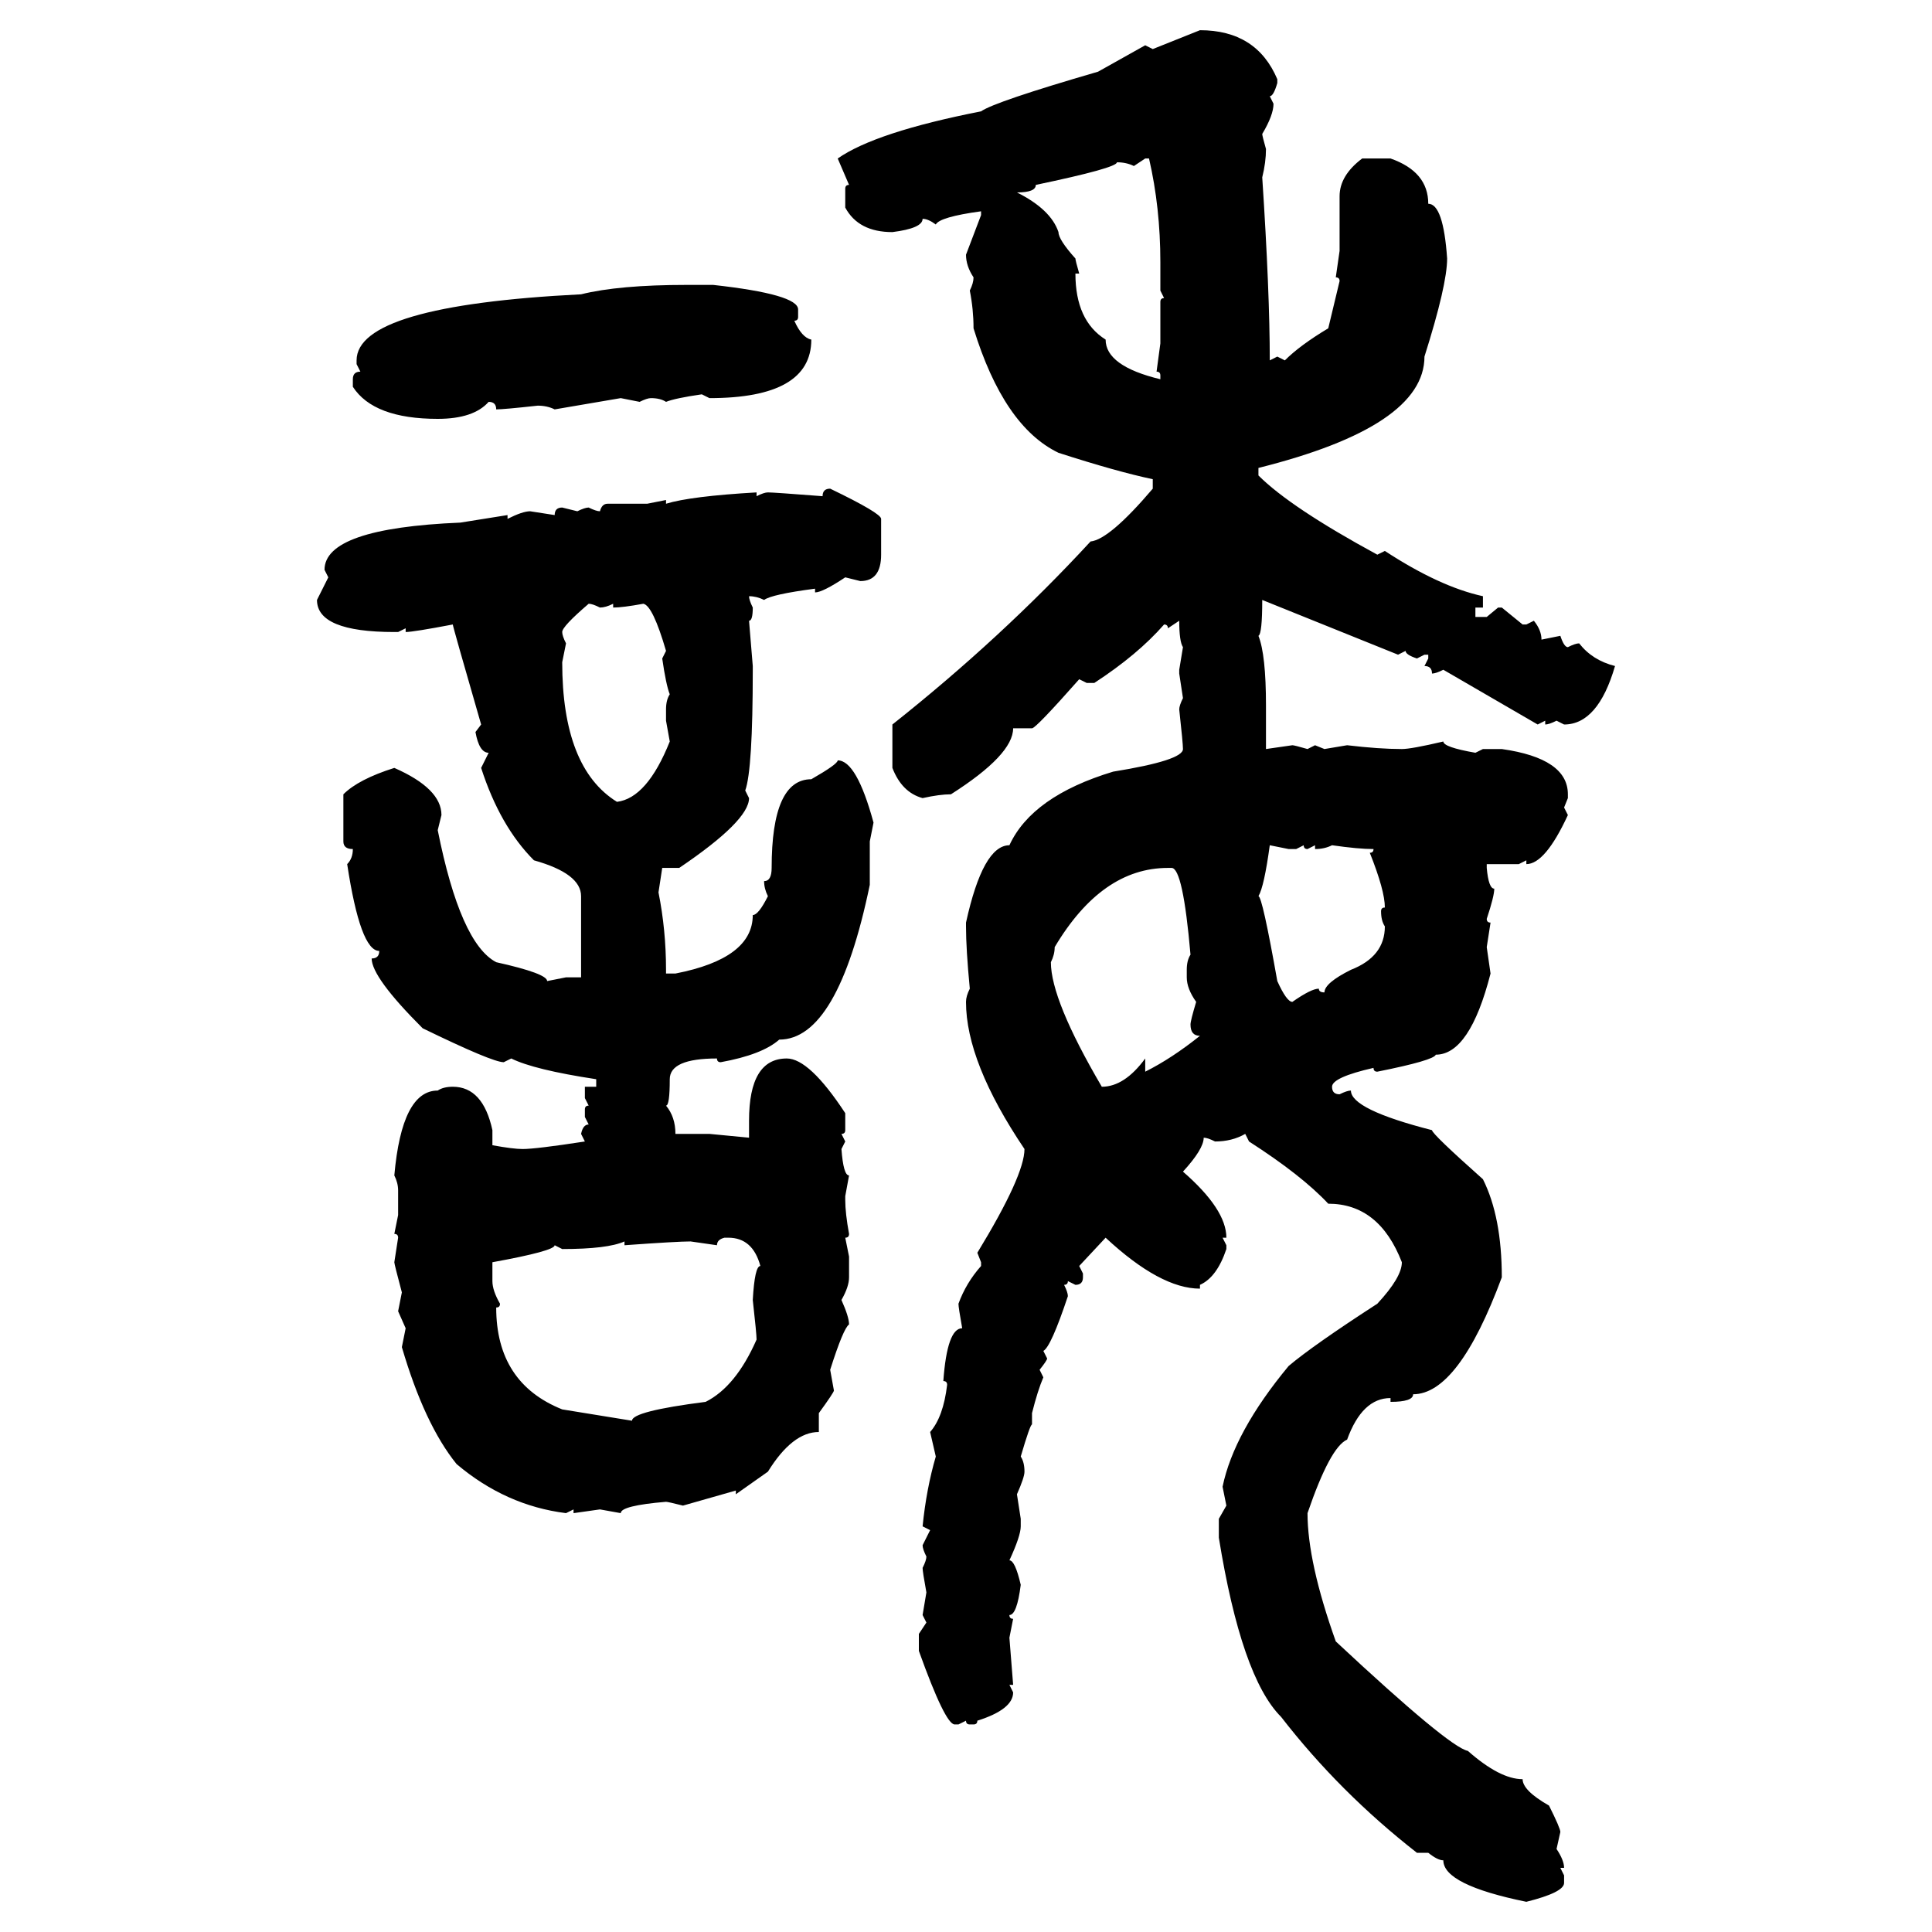 <svg xmlns="http://www.w3.org/2000/svg" xmlns:xlink="http://www.w3.org/1999/xlink" width="300" height="300"><path d="M179.00 7.62L186.33 4.69Q195.12 4.69 198.34 12.30L198.34 12.30L198.34 12.89Q197.75 14.94 197.17 14.94L197.17 14.94L197.75 16.11Q197.75 17.87 196.00 20.80L196.00 20.80Q196.00 21.09 196.58 23.14L196.58 23.14Q196.58 25.20 196.00 27.54L196.00 27.54Q197.17 45.41 197.17 55.96L197.17 55.96L198.34 55.37L199.51 55.96Q201.86 53.61 206.25 50.98L206.25 50.98L208.01 43.65Q208.01 43.07 207.42 43.07L207.42 43.07L208.01 38.96L208.01 30.47Q208.01 27.25 211.52 24.61L211.52 24.61L215.92 24.61Q221.78 26.66 221.78 31.64L221.78 31.64Q224.12 31.64 224.71 40.14L224.71 40.14Q224.71 44.24 221.19 55.37L221.19 55.37Q221.19 66.21 195.41 72.66L195.41 72.66L195.41 73.83Q200.39 78.81 213.87 86.13L213.87 86.13L215.04 85.55Q223.54 91.11 230.27 92.58L230.27 92.58L230.27 94.34L229.10 94.34L229.10 95.80L230.86 95.80L232.62 94.34L233.20 94.34L236.43 96.97L237.01 96.97L238.18 96.39Q239.36 97.85 239.36 99.32L239.36 99.32L242.29 98.73Q242.87 100.49 243.46 100.49L243.46 100.49Q244.63 99.90 245.21 99.90L245.21 99.90Q247.27 102.54 250.78 103.42L250.78 103.42Q248.14 112.50 242.87 112.50L242.87 112.50L241.70 111.91Q240.53 112.50 239.94 112.50L239.94 112.50L239.94 111.91L238.77 112.50L224.12 104.00Q222.95 104.59 222.36 104.59L222.36 104.59Q222.36 103.42 221.19 103.42L221.19 103.42L221.78 102.25L221.78 101.66L221.19 101.66L220.02 102.25Q218.26 101.66 218.26 101.07L218.26 101.07L217.09 101.66L196.00 93.16Q196.00 98.44 195.41 98.73L195.41 98.73Q196.58 101.66 196.58 109.57L196.58 109.57L196.58 116.31L200.68 115.72Q200.98 115.72 203.03 116.31L203.03 116.31L204.20 115.72L205.66 116.31L209.18 115.72Q214.16 116.31 217.68 116.31L217.68 116.31Q219.14 116.31 224.12 115.14L224.12 115.14Q224.12 116.02 229.10 116.89L229.10 116.89L230.27 116.31L233.20 116.31Q243.46 117.77 243.46 123.34L243.46 123.34L243.46 123.93L242.87 125.39L243.46 126.56Q239.94 134.18 237.01 134.18L237.01 134.18L237.01 133.59L235.84 134.18L230.86 134.18L230.86 134.77Q231.15 137.99 232.03 137.99L232.03 137.99Q232.03 139.16 230.86 142.68L230.86 142.68Q230.86 143.26 231.45 143.26L231.45 143.26L230.86 147.07L231.45 151.17Q228.22 163.77 222.95 163.77L222.95 163.77Q222.66 164.65 213.87 166.41L213.87 166.41Q213.28 166.41 213.28 165.82L213.28 165.82Q206.84 167.29 206.84 168.75L206.84 168.75Q206.84 169.92 208.01 169.92L208.01 169.92Q209.18 169.34 209.77 169.34L209.77 169.34Q209.77 172.27 222.36 175.49L222.36 175.49Q222.36 176.07 230.27 183.11L230.27 183.11Q233.20 188.96 233.20 198.34L233.20 198.34Q226.46 216.50 219.43 216.50L219.43 216.50Q219.43 217.68 215.92 217.68L215.92 217.68L215.92 217.09Q211.52 217.09 209.18 223.54L209.18 223.54Q206.54 224.71 203.03 234.96L203.03 234.96Q203.03 242.58 207.42 254.88L207.42 254.88Q225 271.29 227.93 271.88L227.93 271.88Q232.91 276.27 236.43 276.27L236.43 276.27Q236.43 278.03 240.53 280.37L240.53 280.37Q242.29 283.89 242.29 284.47L242.29 284.47L241.70 287.11Q242.87 288.87 242.87 290.04L242.87 290.04L242.29 290.04L242.87 291.21L242.87 292.38Q242.87 293.85 237.01 295.31L237.01 295.31Q224.12 292.68 224.12 288.87L224.12 288.87Q223.24 288.87 221.78 287.70L221.78 287.70L220.02 287.70Q208.01 278.32 198.93 266.60L198.93 266.60Q192.77 260.45 189.26 238.77L189.26 238.77L189.26 235.84L190.43 233.79L189.84 230.86Q191.60 222.36 200.10 212.11L200.10 212.11Q203.91 208.89 213.87 202.44L213.87 202.44Q217.68 198.34 217.68 196.00L217.68 196.00Q214.16 186.91 206.25 186.91L206.25 186.91Q202.15 182.52 193.95 177.25L193.95 177.25L193.36 176.07Q191.31 177.25 188.67 177.25L188.67 177.25Q187.50 176.66 186.91 176.66L186.91 176.66Q186.91 178.42 183.69 181.93L183.69 181.93Q190.43 187.79 190.43 192.19L190.43 192.19L189.84 192.19L190.43 193.36L190.43 193.95Q188.96 198.34 186.33 199.51L186.33 199.51L186.33 200.10Q180.18 200.10 171.68 192.19L171.68 192.19L167.58 196.58L168.16 197.75L168.16 198.34Q168.16 199.51 166.99 199.51L166.99 199.51L165.82 198.93Q165.82 199.51 165.23 199.51L165.23 199.51Q165.82 200.68 165.82 201.27L165.82 201.27Q163.18 209.18 162.01 209.77L162.01 209.77L162.60 210.94Q162.60 211.23 161.43 212.70L161.43 212.70L162.01 213.87Q161.13 215.92 160.25 219.43L160.25 219.43L160.25 221.19Q159.96 221.19 158.50 226.17L158.50 226.17Q159.08 227.05 159.08 228.52L159.08 228.52Q159.08 229.39 157.91 232.03L157.91 232.03L158.50 235.84L158.50 237.01Q158.50 238.48 156.74 242.29L156.74 242.29Q157.62 242.29 158.50 246.09L158.50 246.09Q157.91 250.78 156.74 250.78L156.74 250.78Q156.74 251.37 157.32 251.37L157.32 251.37L156.74 254.30L157.32 261.62L156.74 261.62L157.32 262.79Q157.32 265.43 151.76 267.19L151.76 267.19Q151.76 267.77 151.17 267.77L151.17 267.77L150.59 267.77Q150 267.77 150 267.19L150 267.19L148.83 267.77L148.24 267.77Q146.78 267.77 142.68 256.35L142.68 256.35L142.68 253.71L143.85 251.95L143.26 250.78L143.85 247.27Q143.26 244.04 143.26 243.46L143.26 243.46Q143.85 242.29 143.85 241.70L143.85 241.70Q143.26 240.53 143.26 239.94L143.26 239.94L144.43 237.60L143.26 237.01Q143.85 231.15 145.31 226.17L145.31 226.17L144.43 222.36Q146.48 220.02 147.07 215.04L147.07 215.04Q147.07 214.45 146.48 214.45L146.48 214.45Q147.07 206.25 149.41 206.25L149.41 206.25Q148.83 203.03 148.83 202.44L148.83 202.44Q150 199.22 152.34 196.58L152.34 196.58L152.34 196.00L151.76 194.53Q159.08 182.52 159.08 178.42L159.08 178.42Q150 164.94 150 155.57L150 155.57Q150 154.69 150.59 153.52L150.59 153.52Q150 147.36 150 143.85L150 143.85L150 143.26Q152.64 131.25 156.74 131.25L156.74 131.25Q160.25 123.63 172.85 119.82L172.85 119.82Q183.69 118.07 183.69 116.31L183.69 116.31Q183.69 115.43 183.11 110.16L183.11 110.16Q183.11 109.57 183.69 108.40L183.69 108.40L183.11 104.59L183.11 104.00L183.69 100.49Q183.11 99.61 183.11 96.39L183.11 96.39L181.35 97.56Q181.35 96.97 180.76 96.97L180.76 96.97Q176.66 101.66 169.92 106.05L169.92 106.05L168.75 106.05L167.58 105.47Q160.84 113.09 160.25 113.09L160.25 113.09L157.32 113.09Q157.32 117.19 147.66 123.34L147.66 123.34Q145.90 123.34 143.26 123.93L143.26 123.93Q140.04 123.05 138.57 119.24L138.57 119.24L138.57 112.50Q155.57 99.02 169.34 84.08L169.34 84.08Q172.27 83.79 179.00 75.88L179.00 75.88L179.00 74.41Q173.44 73.24 164.36 70.31L164.36 70.31Q155.86 66.21 151.17 50.98L151.17 50.98Q151.17 48.05 150.59 45.12L150.59 45.12Q151.17 43.95 151.17 43.07L151.17 43.07Q150 41.31 150 39.55L150 39.55L152.34 33.40L152.34 32.81Q145.90 33.69 145.31 34.86L145.31 34.86Q144.14 33.98 143.26 33.98L143.26 33.98Q143.26 35.45 138.57 36.04L138.57 36.04Q133.30 36.04 131.25 32.23L131.25 32.23L131.25 29.30Q131.25 28.71 131.84 28.71L131.84 28.71L130.08 24.61Q135.94 20.51 152.34 17.29L152.34 17.29Q154.39 15.82 170.51 11.13L170.51 11.13L177.83 7.03L179.00 7.62ZM177.83 24.61L176.07 25.78Q174.90 25.20 173.44 25.20L173.44 25.20Q173.44 26.07 160.84 28.71L160.84 28.71Q160.84 29.88 157.91 29.88L157.91 29.88Q163.18 32.52 164.36 36.04L164.36 36.04Q164.36 37.21 166.99 40.14L166.99 40.14Q166.99 40.43 167.58 42.48L167.58 42.48L166.99 42.48Q166.99 49.80 171.68 52.73L171.68 52.73Q171.68 56.84 180.18 58.89L180.18 58.89L180.18 58.30Q180.18 57.71 179.59 57.71L179.59 57.71L180.18 53.32L180.18 46.88Q180.18 46.29 180.76 46.29L180.76 46.29L180.18 45.12L180.18 40.72Q180.18 32.23 178.42 24.61L178.42 24.61L177.83 24.61ZM106.64 44.24L106.64 44.24L110.74 44.24Q123.93 45.70 123.93 48.05L123.93 48.05L123.93 49.22Q123.93 49.80 123.34 49.80L123.34 49.80Q124.51 52.44 125.98 52.73L125.98 52.73Q125.98 61.82 110.16 61.82L110.16 61.82L108.98 61.23Q104.88 61.82 103.42 62.40L103.42 62.40Q102.54 61.82 101.07 61.82L101.07 61.82Q100.49 61.82 99.32 62.40L99.32 62.40L96.39 61.82L86.13 63.57Q84.96 62.99 83.50 62.99L83.50 62.99Q78.22 63.57 77.05 63.57L77.05 63.57Q77.05 62.40 75.88 62.40L75.88 62.40Q73.54 65.04 67.97 65.04L67.97 65.04Q58.01 65.04 54.79 60.06L54.79 60.06L54.79 58.89Q54.79 57.71 55.96 57.71L55.96 57.71L55.37 56.54L55.37 55.96Q55.37 47.46 90.23 45.70L90.23 45.70Q96.09 44.24 106.64 44.24ZM128.91 75.88L128.91 75.88Q136.82 79.69 136.82 80.57L136.82 80.57L136.82 86.13Q136.82 90.23 133.59 90.23L133.59 90.23L131.25 89.65Q127.73 91.99 126.56 91.99L126.56 91.99L126.56 91.41Q119.82 92.29 118.65 93.16L118.65 93.16Q117.48 92.58 116.31 92.58L116.31 92.58Q116.31 93.16 116.89 94.34L116.89 94.34Q116.89 96.39 116.31 96.39L116.31 96.39L116.89 103.42L116.89 104.00Q116.89 119.53 115.72 122.75L115.72 122.75L116.31 123.93Q116.31 127.44 105.47 134.77L105.47 134.77L102.83 134.77L102.25 138.57Q103.42 144.43 103.42 150.59L103.42 150.59L103.42 151.17L104.88 151.17Q116.89 148.83 116.89 142.09L116.89 142.09Q117.77 142.09 119.24 139.16L119.24 139.16Q118.65 137.99 118.65 136.82L118.65 136.82Q119.82 136.82 119.82 134.77L119.82 134.77Q119.82 121.00 125.98 121.00L125.98 121.00Q130.08 118.65 130.08 118.07L130.08 118.07Q133.01 118.07 135.64 127.73L135.64 127.73L135.06 130.66L135.06 137.40Q130.08 161.43 121.00 161.43L121.00 161.43Q118.36 163.77 111.91 164.94L111.91 164.94Q111.33 164.94 111.33 164.36L111.33 164.36Q104.00 164.36 104.00 167.58L104.00 167.58Q104.00 171.68 103.42 171.68L103.42 171.68Q104.88 173.44 104.88 176.07L104.88 176.07L110.16 176.07L116.31 176.66L116.31 174.02Q116.31 164.36 122.17 164.36L122.17 164.36Q125.68 164.36 131.25 172.85L131.25 172.85L131.25 175.49Q131.25 176.07 130.66 176.07L130.66 176.07L131.25 177.25L130.66 178.42Q130.96 182.52 131.84 182.52L131.84 182.52L131.25 185.74L131.25 186.33Q131.25 188.38 131.84 191.60L131.84 191.60Q131.84 192.19 131.25 192.19L131.25 192.19L131.84 195.12L131.84 198.34Q131.84 199.80 130.66 201.86L130.66 201.86Q131.84 204.49 131.84 205.66L131.84 205.66Q130.96 206.25 128.91 212.70L128.91 212.70L129.49 215.92Q129.49 216.21 127.15 219.43L127.15 219.43L127.15 222.36Q123.05 222.36 119.24 228.52L119.24 228.52L114.26 232.03L114.26 231.45L106.05 233.79Q103.71 233.20 103.42 233.20L103.42 233.20Q96.39 233.79 96.39 234.96L96.39 234.96L93.16 234.38L89.06 234.96L89.06 234.38L87.89 234.96Q78.52 233.79 70.90 227.34L70.90 227.34Q65.92 221.19 62.40 209.18L62.40 209.18L62.99 206.25L61.82 203.61L62.40 200.68Q61.23 196.29 61.23 196.00L61.23 196.00L61.82 192.19Q61.82 191.60 61.23 191.60L61.23 191.60L61.82 188.67L61.82 184.86Q61.82 183.69 61.23 182.52L61.23 182.52Q62.40 169.34 67.97 169.34L67.97 169.34Q68.85 168.75 70.31 168.75L70.31 168.75Q75 168.75 76.46 175.49L76.46 175.49L76.46 177.83Q79.69 178.42 81.15 178.42L81.15 178.42Q83.20 178.42 90.82 177.25L90.82 177.25L90.23 176.07Q90.53 174.61 91.41 174.61L91.41 174.61L90.82 173.44L90.82 172.27Q90.82 171.68 91.41 171.68L91.41 171.68L90.82 170.51L90.82 168.75L92.58 168.75L92.58 167.58Q82.91 166.11 79.39 164.36L79.39 164.36L78.22 164.94Q76.46 164.94 65.63 159.67L65.63 159.67Q57.71 151.76 57.71 148.83L57.71 148.83Q58.89 148.83 58.89 147.66L58.89 147.66Q55.96 147.66 53.91 134.18L53.91 134.18Q54.79 133.30 54.79 131.84L54.79 131.84Q53.32 131.84 53.32 130.66L53.32 130.66L53.32 123.34Q55.66 121.00 61.23 119.24L61.23 119.24Q68.55 122.46 68.55 126.56L68.55 126.56L67.97 128.91Q71.48 146.48 77.05 149.41L77.05 149.41Q84.96 151.17 84.96 152.34L84.96 152.34L87.89 151.76L90.23 151.76L90.23 139.16Q90.23 135.64 82.91 133.59L82.91 133.59Q77.64 128.32 74.71 119.24L74.71 119.24L75.88 116.89Q74.41 116.89 73.83 113.67L73.83 113.67L74.71 112.50Q70.31 97.27 70.31 96.97L70.31 96.97Q64.16 98.14 62.99 98.14L62.99 98.14L62.99 97.56L61.82 98.14L61.23 98.14Q49.22 98.14 49.22 93.16L49.22 93.16L50.98 89.65L50.39 88.48Q50.39 82.03 71.48 81.15L71.48 81.15Q73.24 80.86 78.81 79.98L78.81 79.98L78.81 80.57Q81.15 79.39 82.32 79.39L82.32 79.39L86.13 79.98Q86.13 78.81 87.30 78.81L87.30 78.81L89.65 79.39Q90.82 78.81 91.41 78.81L91.41 78.81Q92.58 79.39 93.16 79.39L93.16 79.39Q93.46 78.22 94.34 78.22L94.34 78.22L100.49 78.22L103.42 77.64L103.42 78.22Q107.23 77.05 117.48 76.46L117.48 76.46L117.48 77.05Q118.65 76.46 119.24 76.46L119.24 76.46Q120.12 76.46 127.73 77.05L127.73 77.05Q127.73 75.88 128.91 75.88ZM91.41 93.75L91.41 93.75Q87.30 97.27 87.30 98.14L87.30 98.14Q87.30 98.73 87.89 99.90L87.89 99.90L87.30 102.83Q87.30 119.24 95.80 124.51L95.80 124.51Q100.49 123.93 104.00 115.14L104.00 115.14L103.42 111.91L103.42 110.16Q103.42 108.69 104.00 107.81L104.00 107.81Q103.42 106.35 102.83 102.25L102.83 102.25L103.42 101.07Q101.37 94.04 99.90 93.75L99.90 93.75Q96.68 94.34 95.21 94.34L95.21 94.34L95.21 93.75Q94.04 94.34 93.16 94.34L93.16 94.34Q91.99 93.75 91.41 93.75ZM200.10 131.84L197.17 131.25Q196.29 137.70 195.41 139.16L195.41 139.16Q196.00 139.16 198.34 152.34L198.34 152.34Q199.80 155.57 200.68 155.57L200.68 155.57Q203.61 153.52 204.79 153.52L204.79 153.52Q204.79 154.10 205.66 154.10L205.66 154.10Q205.66 152.64 209.77 150.59L209.77 150.59Q215.04 148.54 215.04 143.85L215.04 143.85Q214.45 142.97 214.45 141.50L214.45 141.50Q214.45 140.92 215.04 140.92L215.04 140.92Q215.04 138.28 212.70 132.42L212.70 132.42Q213.28 132.42 213.28 131.84L213.28 131.84Q210.94 131.84 206.84 131.25L206.84 131.25Q205.66 131.84 204.20 131.84L204.20 131.84L204.20 131.25L203.03 131.84Q202.44 131.84 202.44 131.25L202.44 131.25L201.27 131.84L200.10 131.84ZM163.18 149.41L163.18 149.41Q163.18 155.27 171.09 168.75L171.09 168.75Q174.61 168.75 177.83 164.36L177.83 164.36L177.83 166.41Q181.93 164.36 186.33 160.84L186.33 160.84Q184.86 160.84 184.86 159.08L184.86 159.08Q184.86 158.50 185.74 155.57L185.74 155.57Q184.28 153.52 184.28 151.76L184.28 151.76L184.28 150.59Q184.28 149.12 184.86 148.24L184.86 148.24Q183.69 134.77 181.93 134.77L181.93 134.77L181.35 134.77Q171.09 134.77 163.77 147.07L163.77 147.07Q163.77 148.24 163.18 149.41ZM111.33 193.36L111.33 193.36L107.23 192.77Q105.18 192.77 96.97 193.36L96.97 193.36L96.97 192.77Q94.34 193.95 87.30 193.95L87.30 193.95L86.13 193.36Q86.13 194.24 76.46 196.00L76.46 196.00L76.46 198.93Q76.46 200.39 77.64 202.44L77.64 202.44Q77.64 203.03 77.05 203.03L77.05 203.03Q77.05 214.75 87.30 218.85L87.30 218.85L98.14 220.61Q98.14 219.14 109.57 217.68L109.57 217.68Q114.26 215.33 117.48 208.01L117.48 208.01Q117.48 207.13 116.89 201.86L116.89 201.86Q117.19 196.58 118.07 196.58L118.07 196.58Q116.89 192.19 113.09 192.19L113.09 192.19L112.50 192.19Q111.33 192.48 111.33 193.36Z"/></svg>